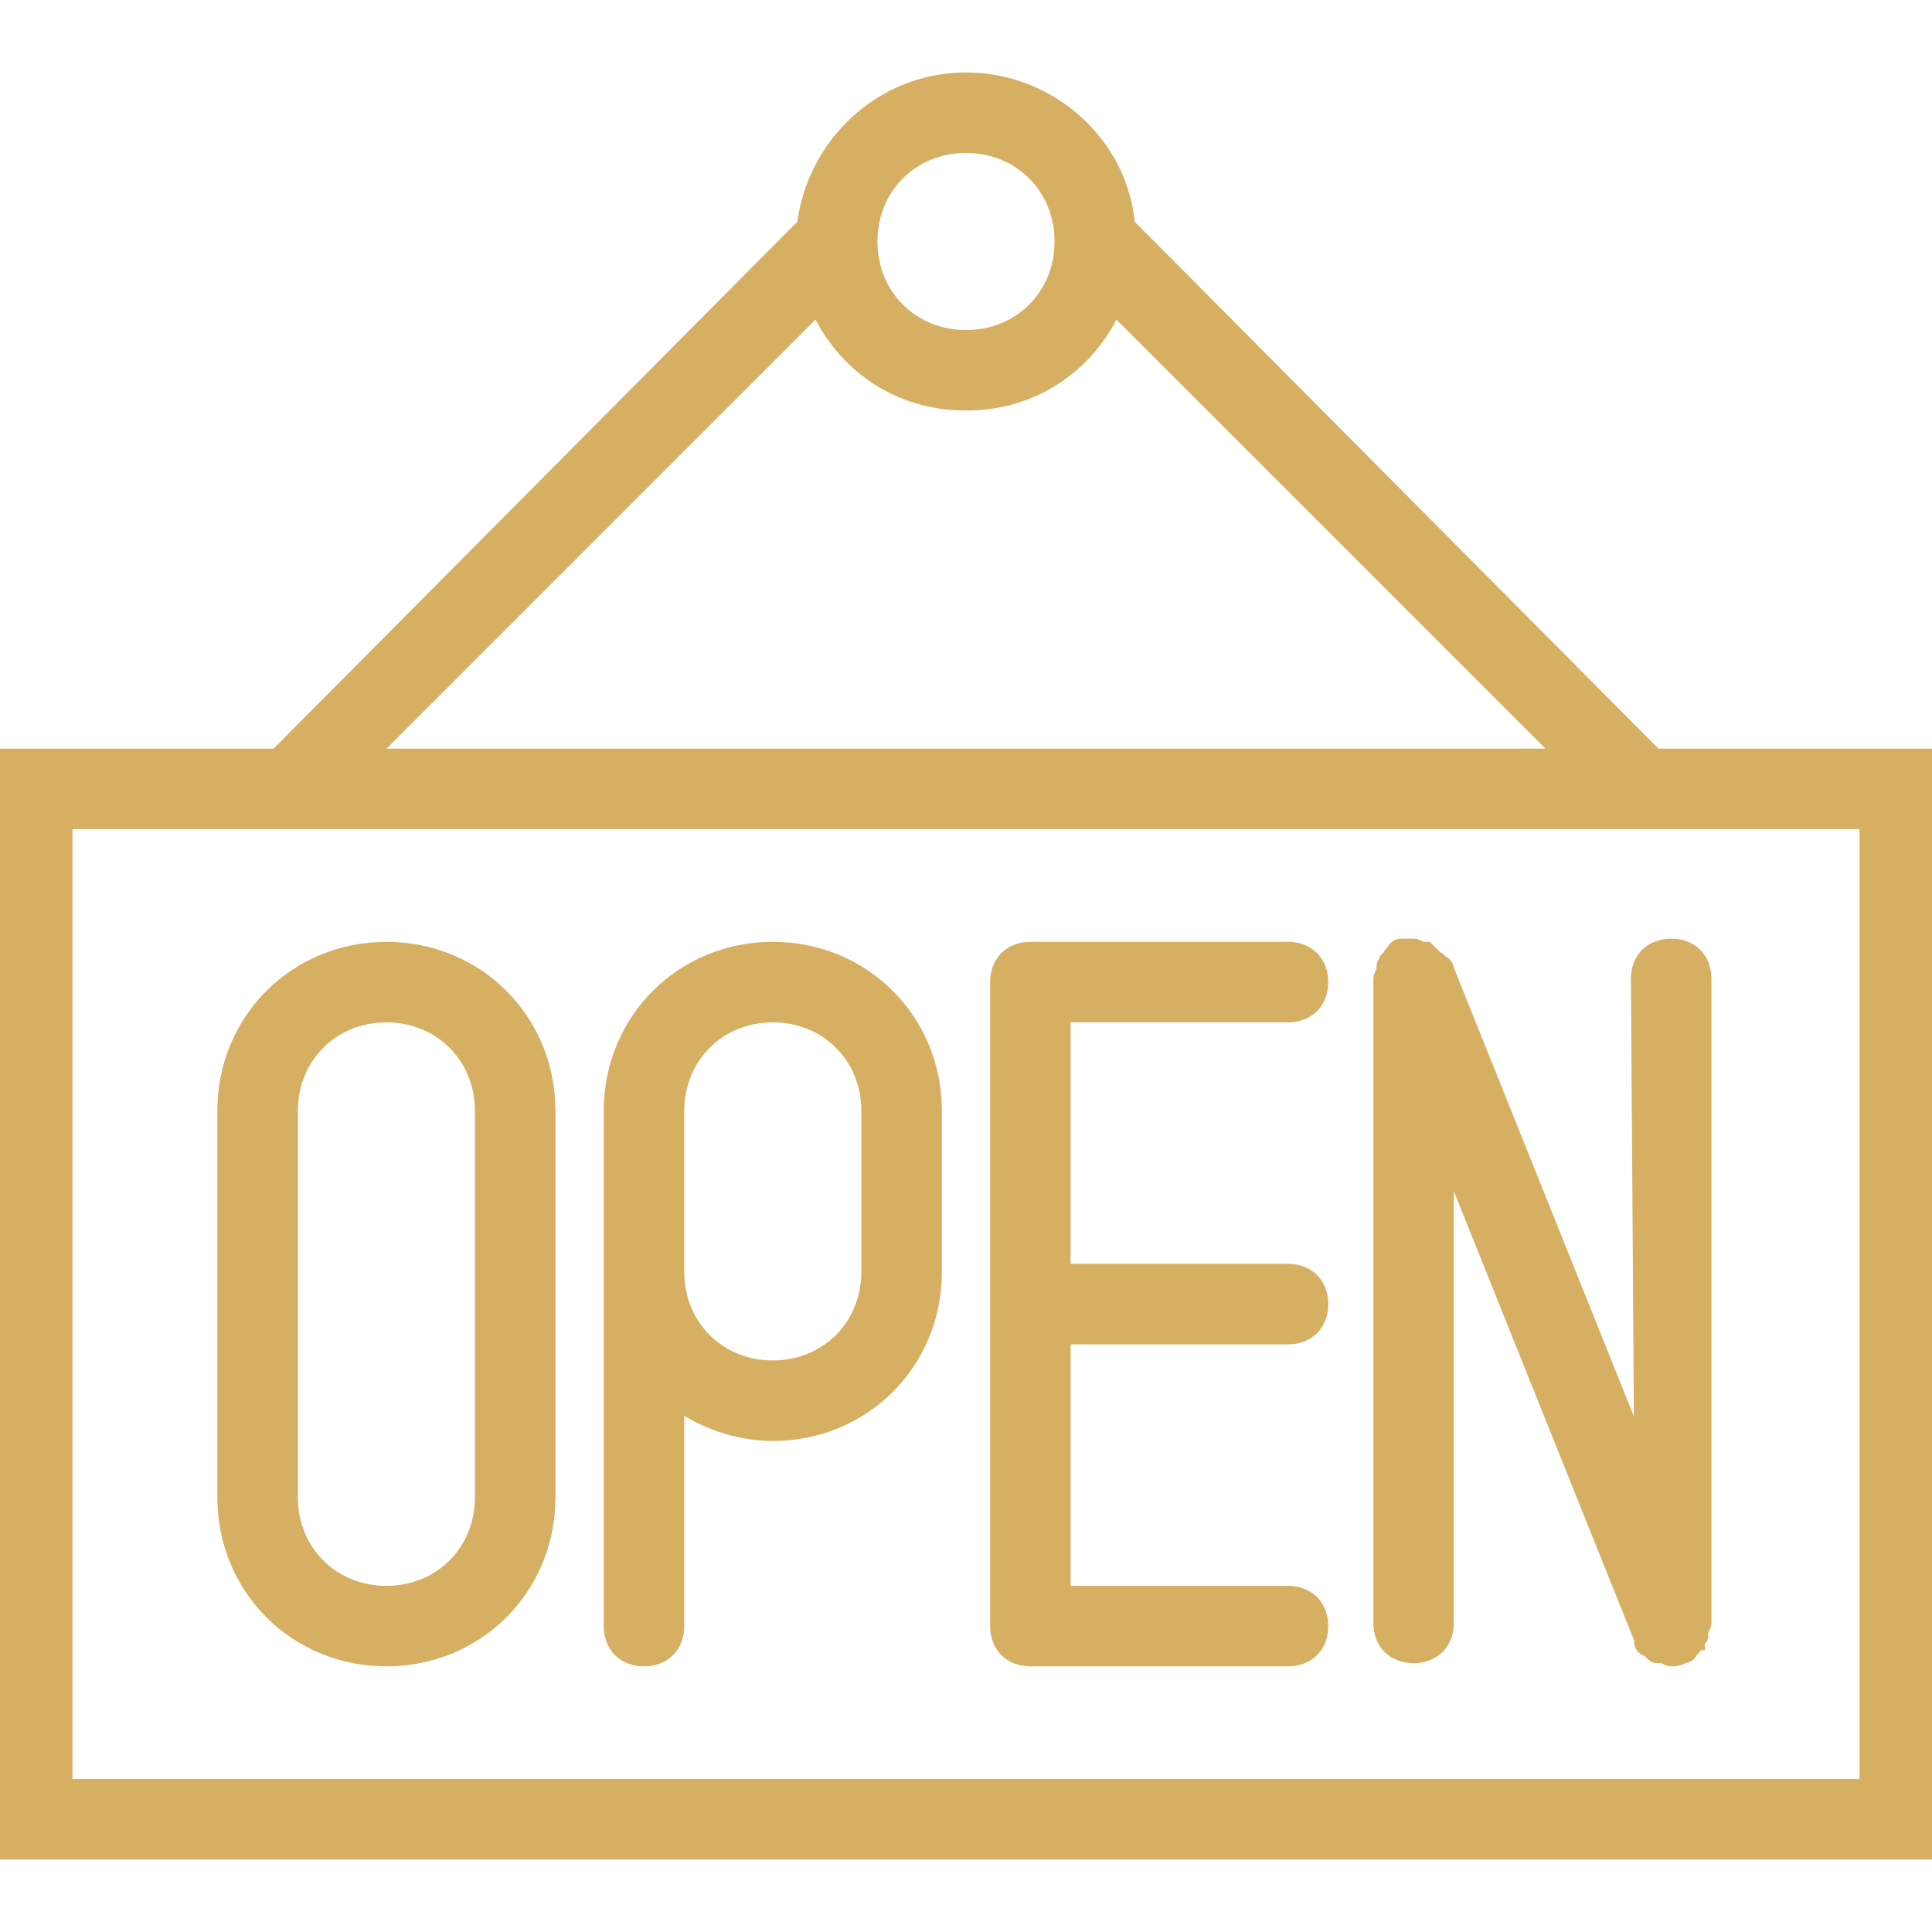 <?xml version="1.0" encoding="utf-8"?>
<!-- Generator: Adobe Illustrator 26.0.3, SVG Export Plug-In . SVG Version: 6.00 Build 0)  -->
<svg version="1.1" id="Capa_1" xmlns="http://www.w3.org/2000/svg" xmlns:xlink="http://www.w3.org/1999/xlink" x="0px" y="0px"
	 viewBox="0 0 60 60" style="enable-background:new 0 0 60 60;" xml:space="preserve">
<style type="text/css">
	.st0{fill:#D6AF62;stroke:#D6AF62;stroke-width:0.5;stroke-miterlimit:10;}
</style>
<g>
	<path class="st0" d="M51.4,23.5L35,7c-0.2-2.5-2.4-4.5-5-4.5s-4.7,2-5,4.5L8.6,23.5H0v34h60v-34H51.4z M30,4.5c1.7,0,3,1.3,3,3
		s-1.3,3-3,3s-3-1.3-3-3S28.3,4.5,30,4.5z M25.4,9.5c0.8,1.8,2.5,3,4.6,3s3.8-1.2,4.6-3l14,14H11.4L25.4,9.5z M58,55.5H2v-30h56
		V55.5z"/>
	<path class="st0" d="M12,29.5c-2.8,0-5,2.2-5,5v12c0,2.8,2.2,5,5,5s5-2.2,5-5v-12C17,31.7,14.8,29.5,12,29.5z M15,46.5
		c0,1.7-1.3,3-3,3s-3-1.3-3-3v-12c0-1.7,1.3-3,3-3s3,1.3,3,3V46.5z"/>
	<path class="st0" d="M24,29.5c-2.8,0-5,2.2-5,5v5v11c0,0.6,0.4,1,1,1s1-0.4,1-1v-7c0.8,0.6,1.9,1,3,1c2.8,0,5-2.2,5-5v-5
		C29,31.7,26.8,29.5,24,29.5z M27,39.5c0,1.7-1.3,3-3,3s-3-1.3-3-3v-5c0-1.7,1.3-3,3-3s3,1.3,3,3V39.5z"/>
	<path class="st0" d="M51,45.3l-6.1-15.2l0,0c0-0.1-0.1-0.2-0.2-0.2c0,0,0-0.1-0.1-0.1c0,0-0.1,0-0.1-0.1c-0.1-0.1-0.1-0.1-0.2-0.2
		c0,0,0,0-0.1,0s-0.2-0.1-0.3-0.1l0,0c-0.1,0-0.1,0-0.2,0c-0.1,0-0.1,0-0.2,0l0,0c-0.1,0-0.2,0.1-0.2,0.2c0,0-0.1,0-0.1,0.1
		l-0.1,0.1c0,0.1-0.1,0.1-0.1,0.2v0.1c0,0.1-0.1,0.2-0.1,0.3l0,0v20c0,0.6,0.4,1,1,1s1-0.4,1-1V35.7L51,50.9l0,0c0,0,0,0,0,0.1
		s0.1,0.2,0.2,0.2c0,0,0.1,0,0.1,0.1c0.1,0.1,0.1,0.1,0.2,0.1h0.1c0.1,0,0.2,0.1,0.3,0.1l0,0l0,0l0,0c0.1,0,0.2,0,0.4-0.1l0,0
		c0.1,0,0.2-0.1,0.2-0.2c0,0,0.1,0,0.1-0.1c0,0,0-0.1,0.1-0.1c0-0.1,0.1-0.1,0.1-0.2v-0.1c0-0.1,0.1-0.2,0.1-0.3l0,0v-20
		c0-0.6-0.4-1-1-1s-1,0.4-1,1L51,45.3L51,45.3z"/>
	<path class="st0" d="M40,31.5c0.6,0,1-0.4,1-1s-0.4-1-1-1h-8c-0.6,0-1,0.4-1,1v20c0,0.6,0.4,1,1,1h8c0.6,0,1-0.4,1-1s-0.4-1-1-1h-7
		v-8h7c0.6,0,1-0.4,1-1s-0.4-1-1-1h-7v-8H40z"/>
</g>
</svg>

